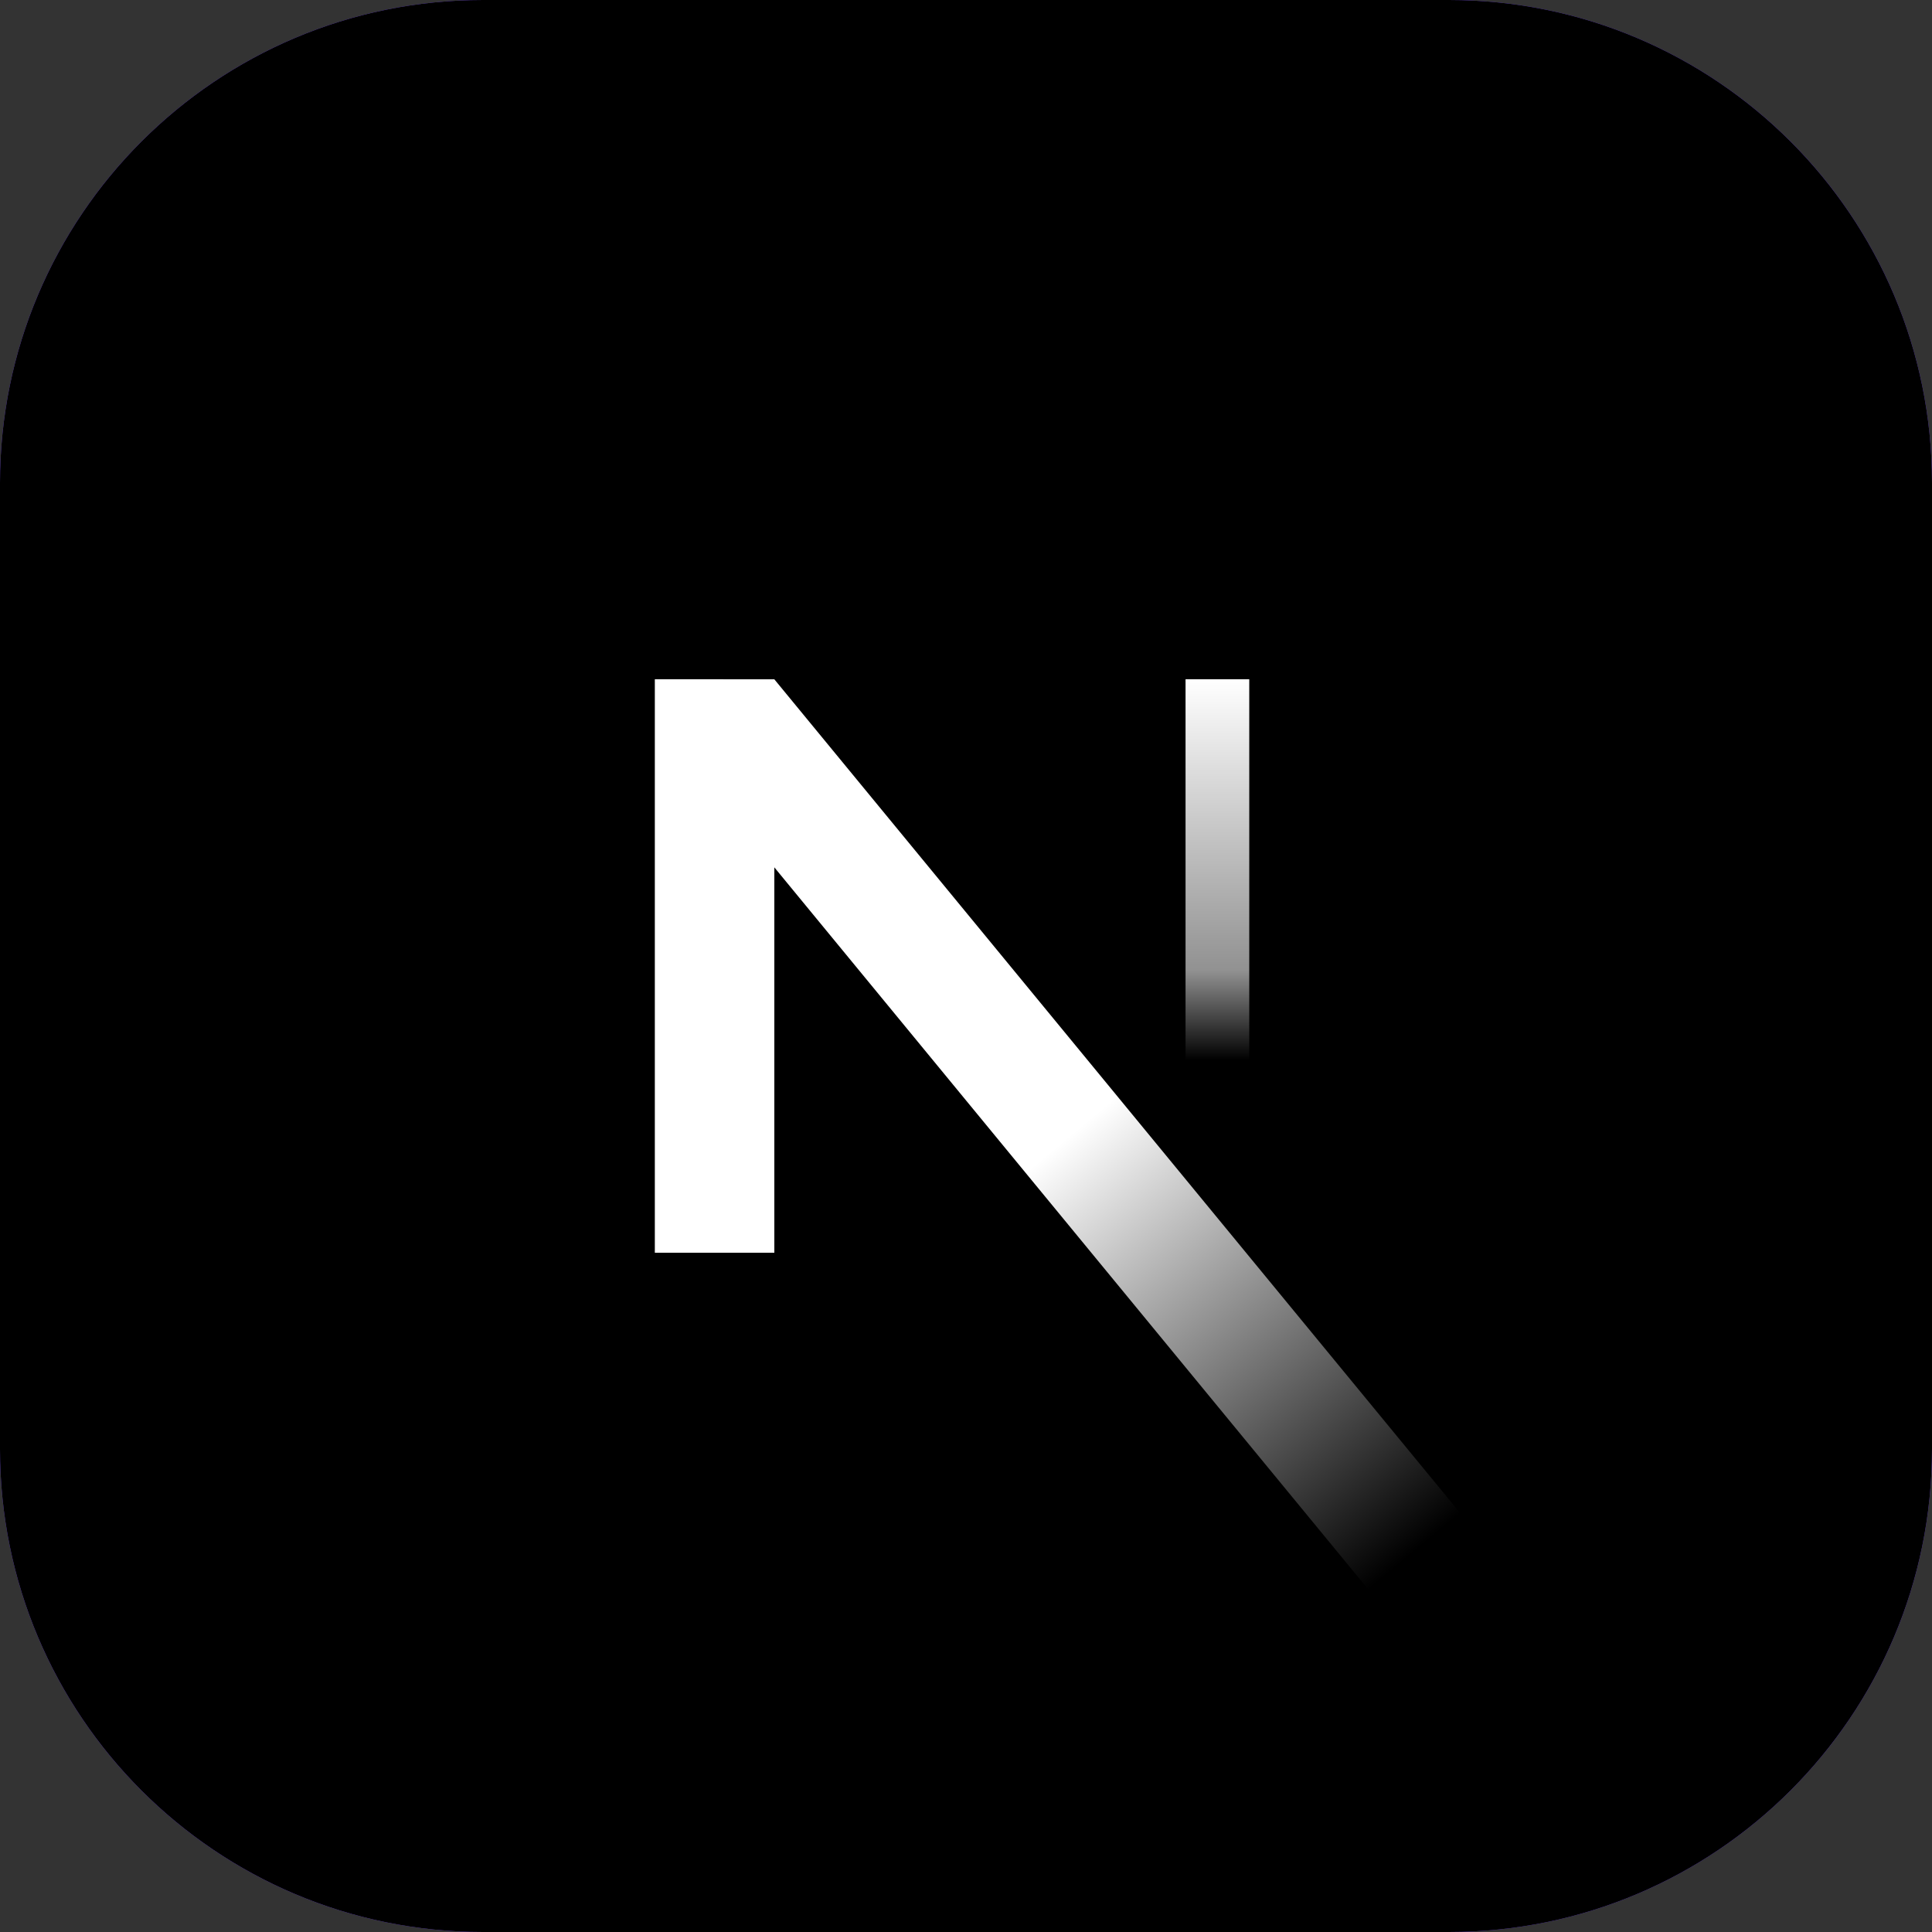 <svg width="48" height="48" viewBox="0 0 48 48" fill="none" xmlns="http://www.w3.org/2000/svg">
<rect x="0" y="0" width="48" height="48" fill="#333333" stroke="none"/>
<path d="M0 12C0 5.373 5.373 0 12 0H36C42.627 0 48 5.373 48 12V36C48 42.627 42.627 48 36 48H12C5.373 48 0 42.627 0 36V12Z" fill="#7C4DFF"/>
<path d="M0 12C0 5.373 5.373 0 12 0H36C42.627 0 48 5.373 48 12V36C48 42.627 42.627 48 36 48H12C5.373 48 0 42.627 0 36V12Z" fill="black"/>
<g clip-path="url(#clip0_36432_6323)">
<mask id="mask0_36432_6323" style="mask-type:luminance" maskUnits="userSpaceOnUse" x="5" y="5" width="38" height="38">
<path d="M43 5H5V43H43V5Z" fill="white"/>
</mask>
<g mask="url(#mask0_36432_6323)">
<path d="M24 41.516C33.674 41.516 41.516 33.674 41.516 24C41.516 14.326 33.674 6.484 24 6.484C14.326 6.484 6.484 14.326 6.484 24C6.484 33.674 14.326 41.516 24 41.516Z" fill="black" stroke="black" stroke-width="1.583" stroke-linecap="round" stroke-linejoin="round"/>
<path d="M30.246 31.125V16.875" stroke="url(#paint0_linear_36432_6323)" stroke-width="1.583" stroke-miterlimit="1.414" stroke-linejoin="round"/>
<path fill-rule="evenodd" clip-rule="evenodd" d="M19.238 16.877L16.269 16.875V31.125H19.238V21.549L34.358 39.931C35.191 39.388 35.978 38.782 36.713 38.12L19.238 16.877Z" fill="url(#paint1_linear_36432_6323)"/>
</g>
</g>
<defs>
<linearGradient id="paint0_linear_36432_6323" x1="30.616" y1="16.875" x2="30.616" y2="28.75" gradientUnits="userSpaceOnUse">
<stop stop-color="white"/>
<stop offset="0.609" stop-color="white" stop-opacity="0.57"/>
<stop offset="0.797" stop-color="white" stop-opacity="0"/>
<stop offset="1" stop-color="white" stop-opacity="0"/>
</linearGradient>
<linearGradient id="paint1_linear_36432_6323" x1="28.602" y1="26.523" x2="37.199" y2="36.823" gradientUnits="userSpaceOnUse">
<stop stop-color="white"/>
<stop offset="1" stop-color="white" stop-opacity="0"/>
</linearGradient>
<clipPath id="clip0_36432_6323">
<rect width="38" height="38" fill="white" transform="translate(5 5)"/>
</clipPath>
</defs>
</svg>
